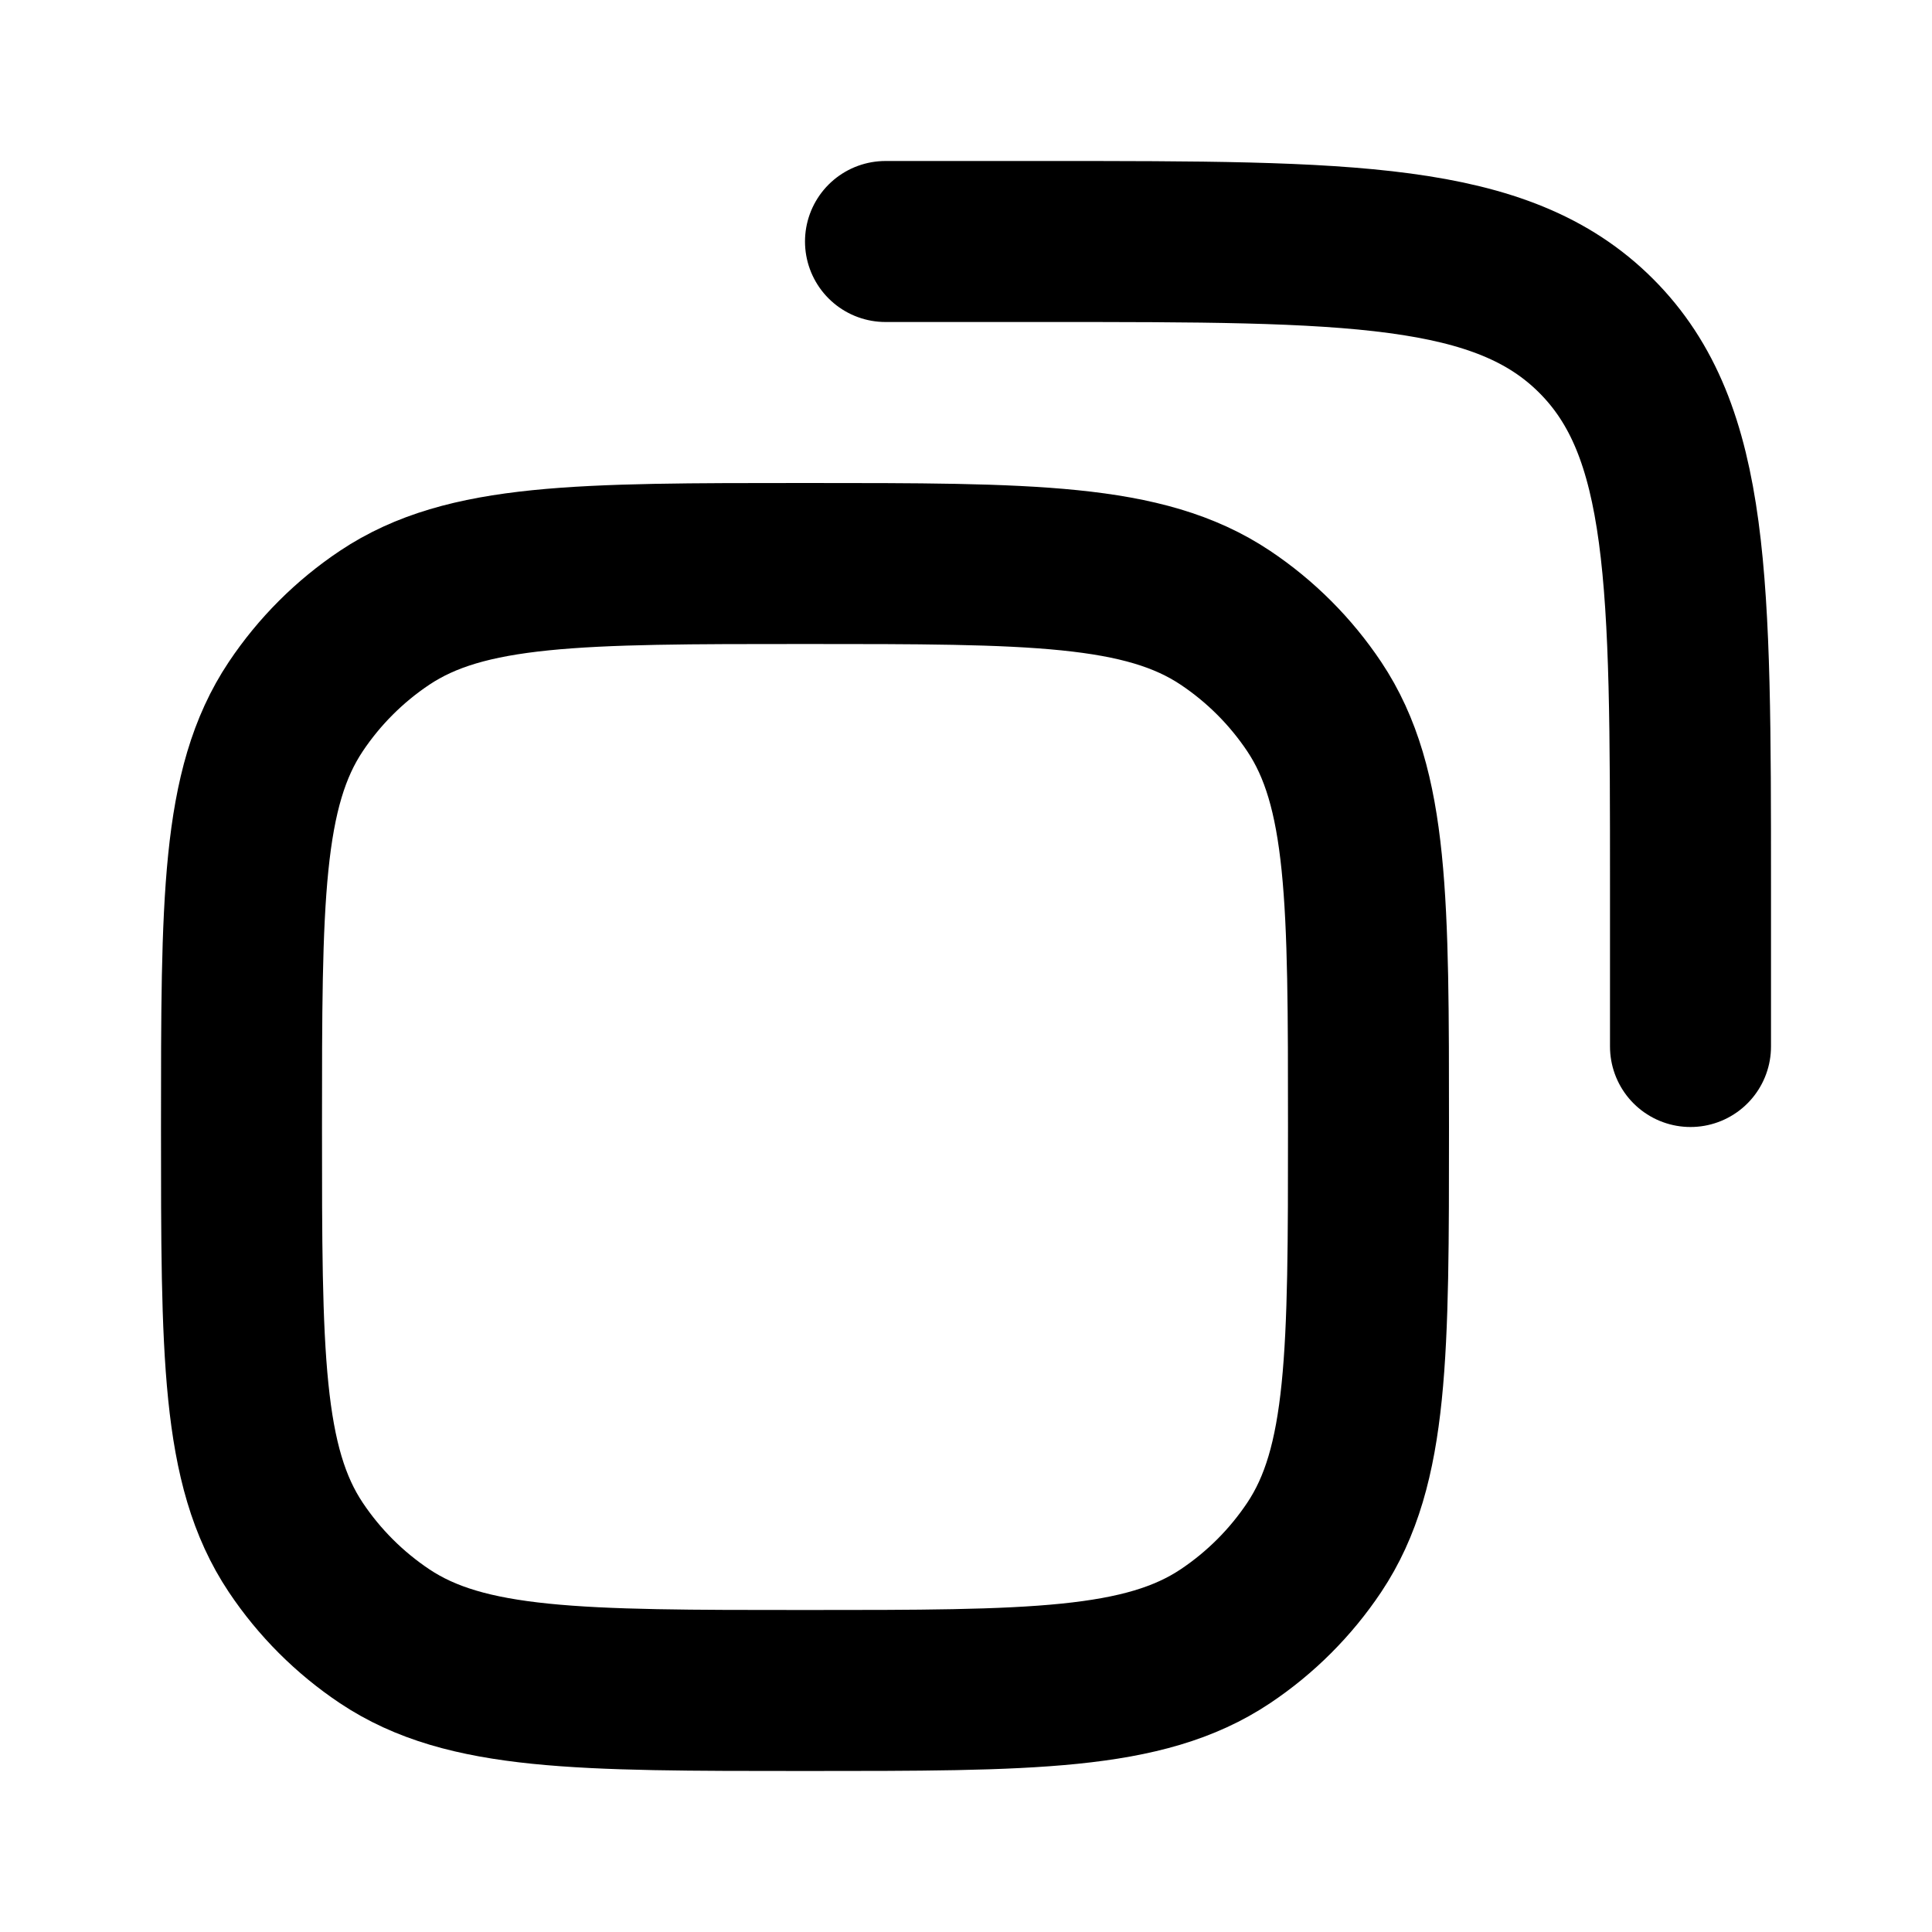 <svg width="24" height="24" viewBox="0 0 24 24" fill="none" xmlns="http://www.w3.org/2000/svg">
<path d="M11 3H13C16.771 3 18.657 3 19.828 4.172C21 5.343 21 7.229 21 11V13M10 21C7.191 21 5.787 21 4.778 20.326C4.341 20.034 3.966 19.659 3.674 19.222C3 18.213 3 16.809 3 14C3 11.191 3 9.787 3.674 8.778C3.966 8.341 4.341 7.966 4.778 7.674C5.787 7 7.191 7 10 7C12.809 7 14.213 7 15.222 7.674C15.659 7.966 16.034 8.341 16.326 8.778C17 9.787 17 11.191 17 14C17 16.809 17 18.213 16.326 19.222C16.034 19.659 15.659 20.034 15.222 20.326C14.213 21 12.809 21 10 21Z" stroke="black" stroke-width="2" stroke-linecap="round" class="my-path"/>
</svg>
